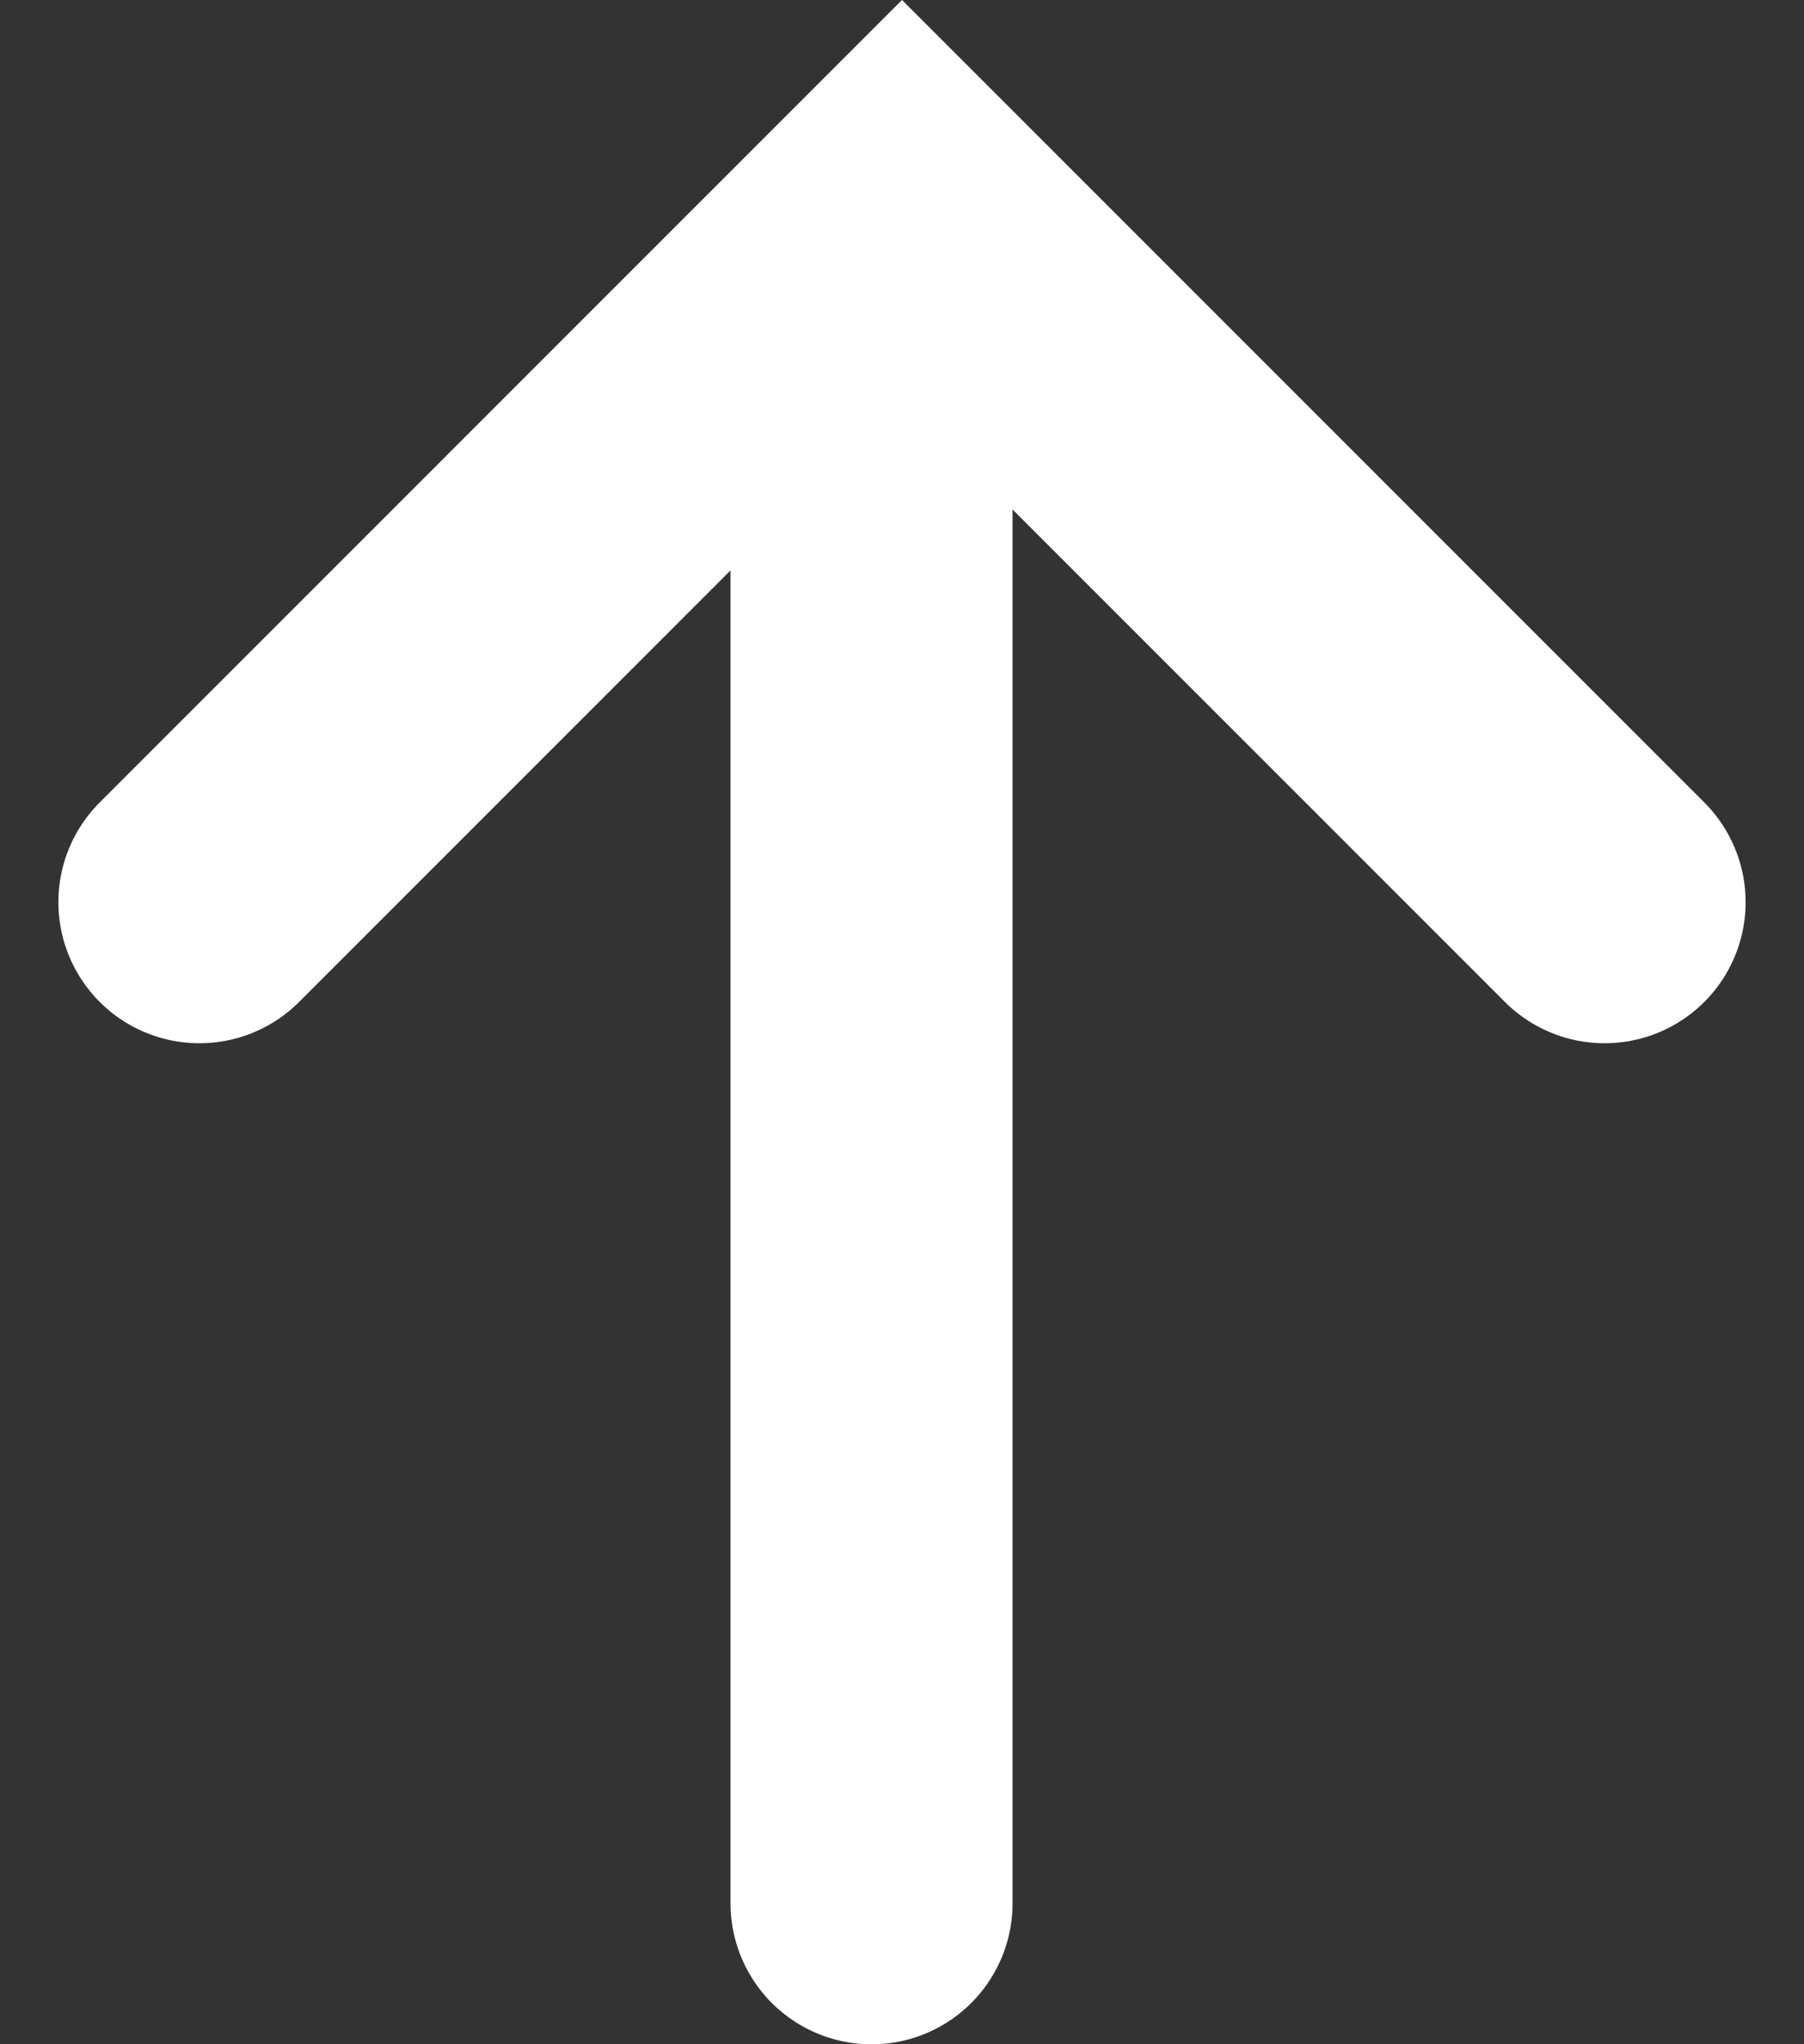 <svg height="14.493" viewBox="0 0 12.792 14.493" width="12.792" xmlns="http://www.w3.org/2000/svg"><rect x="0" y="0" width="12.792" height="14.493" fill="#333333" stroke="none"/><g fill="none" stroke="#fff" stroke-linecap="round" stroke-width="2"><path d="m-2635.228 1712 4.982 4.982-4.982 4.982" transform="matrix(0 -1 1 0 -1710.586 -2628.832)"/><path d="m-2660.591 1722.393h11.516" transform="matrix(0 -1 1 0 -1716.213 -2647.098)"/></g></svg>